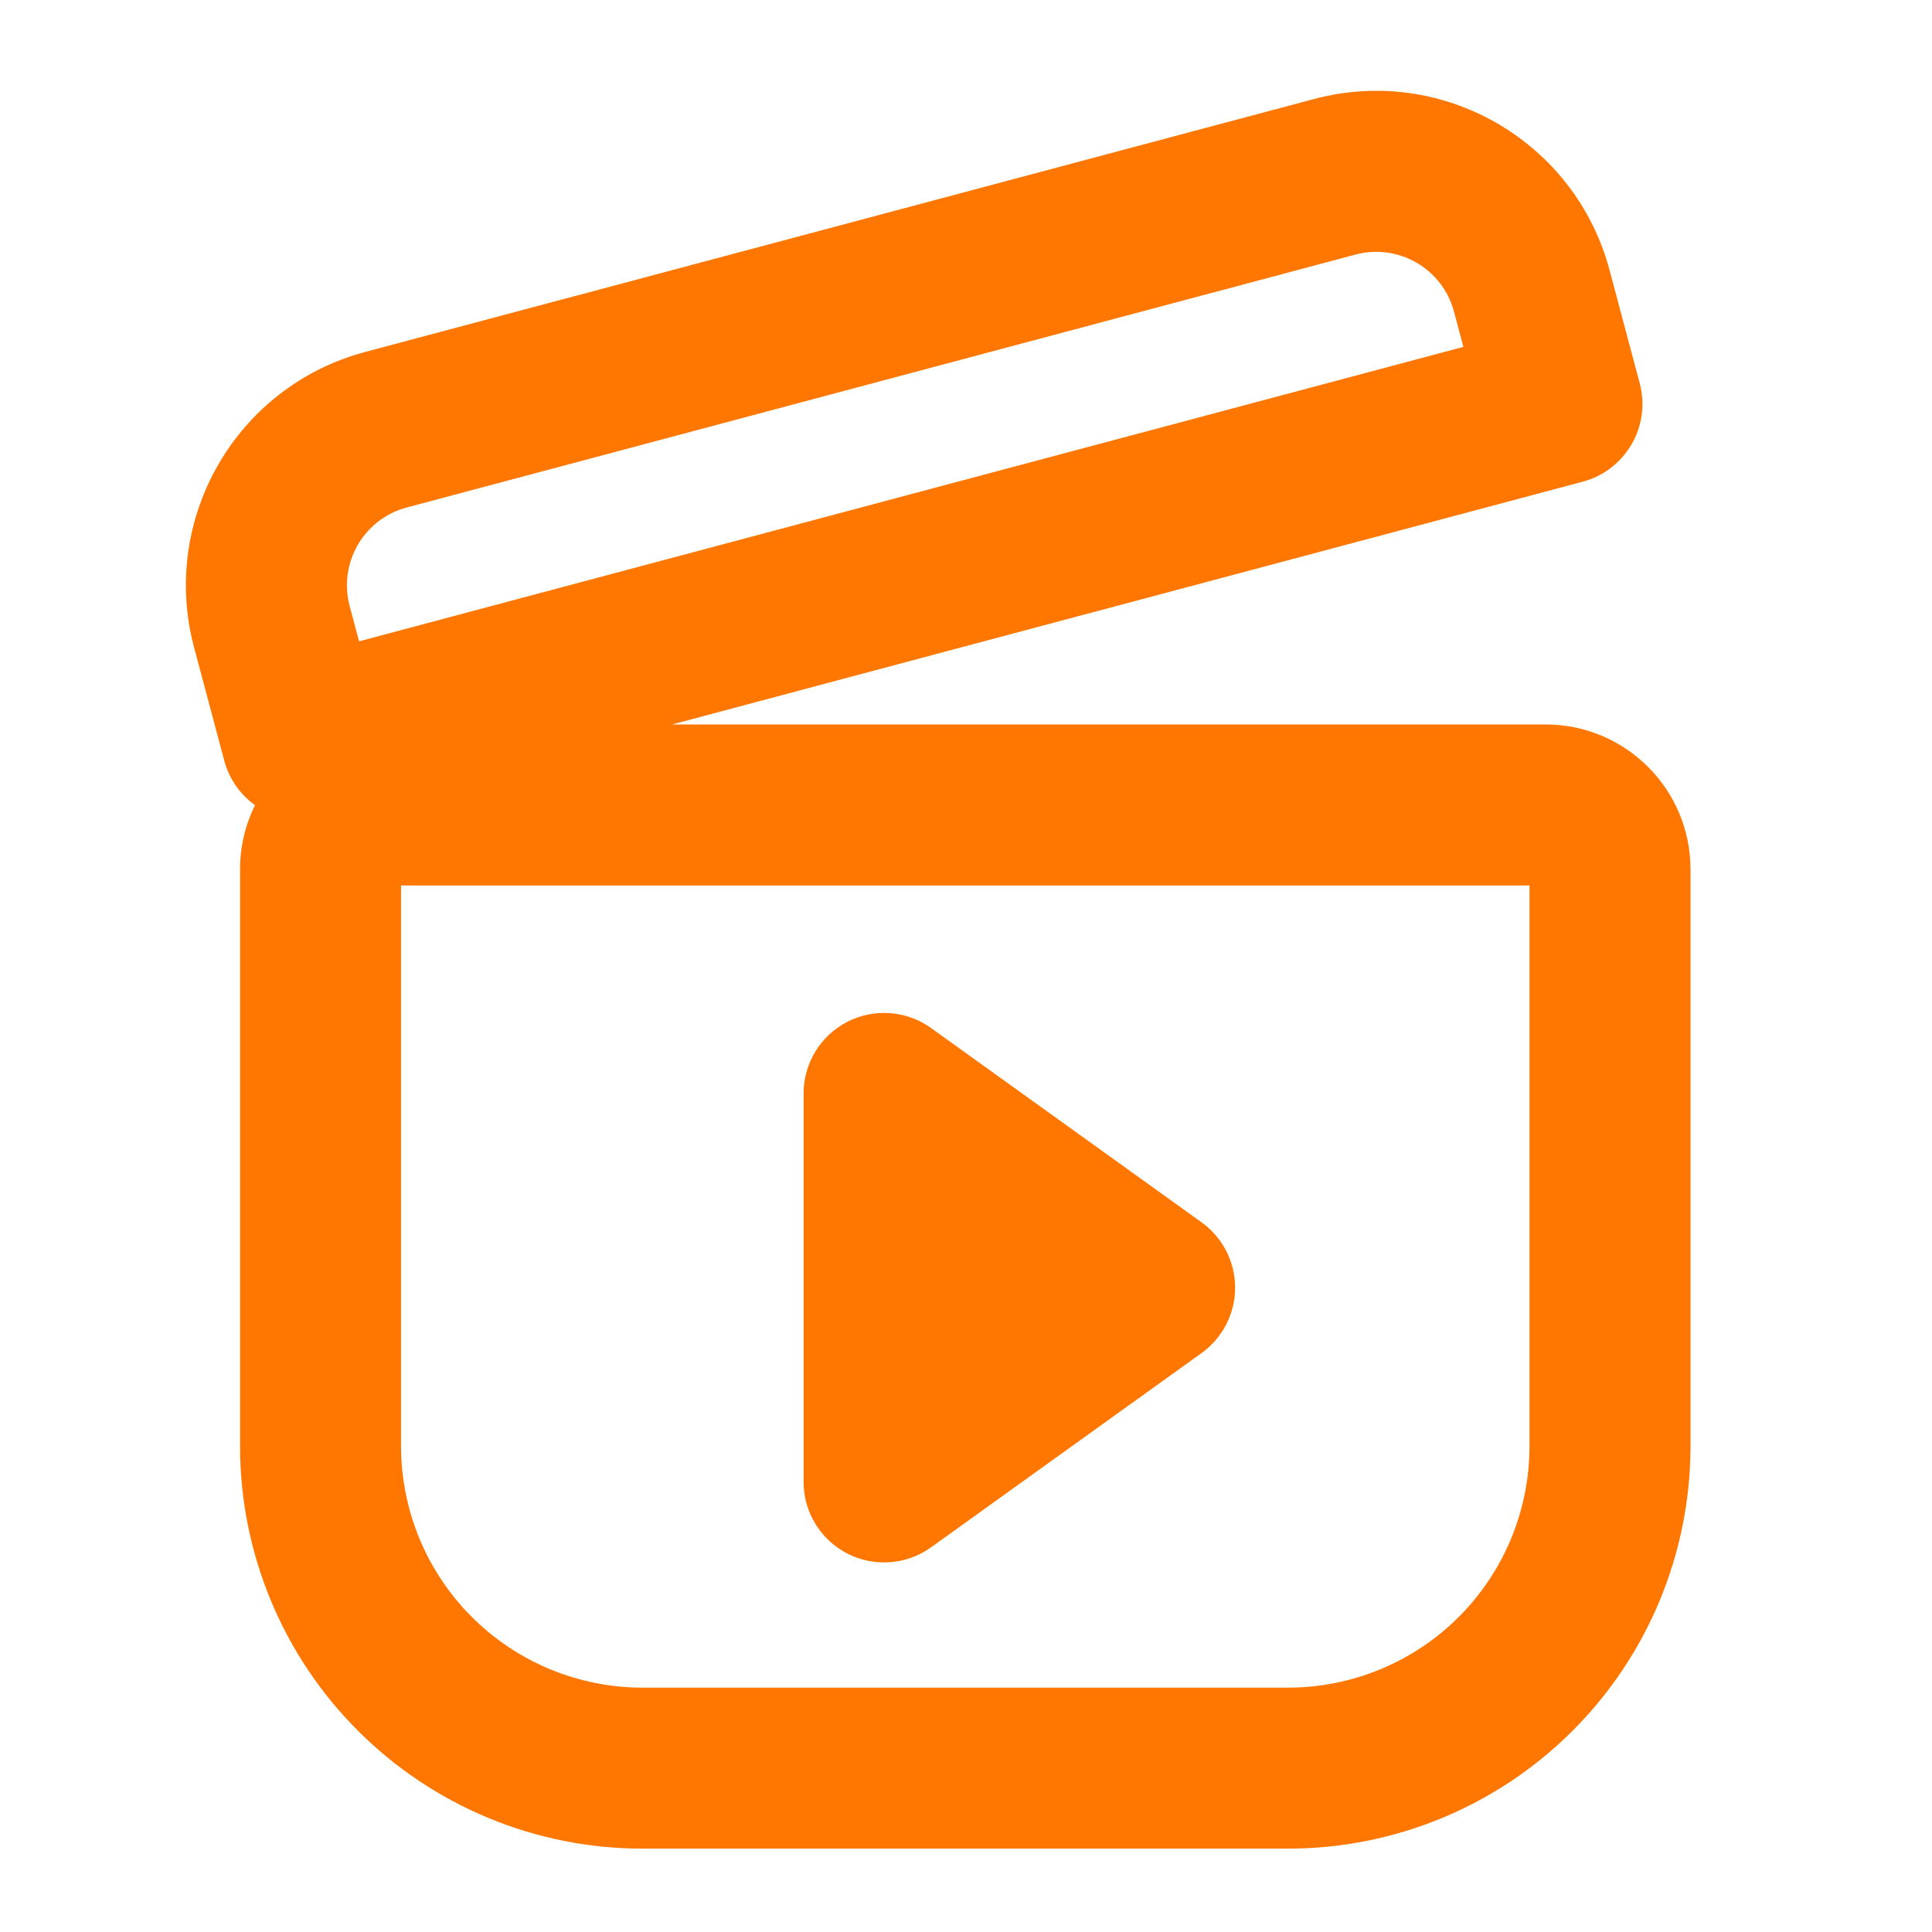 <svg width="48" height="48" viewBox="0 0 48 48" fill="none" xmlns="http://www.w3.org/2000/svg">
<path fill-rule="evenodd" clip-rule="evenodd" d="M6.336 20.004C6.098 20.485 5.964 21.027 5.964 21.599V35.929C5.964 38.581 7.018 41.125 8.893 43C10.768 44.876 13.312 45.929 15.964 45.929C20.86 45.929 27.104 45.929 32 45.929C34.652 45.929 37.196 44.876 39.071 43C40.947 41.125 42 38.581 42 35.929V21.599C42 19.611 40.388 17.999 38.4 17.999H16.697L39.321 11.968C40.388 11.684 41.023 10.588 40.738 9.521C40.738 9.521 40.383 8.187 39.989 6.712C39.136 3.51 35.848 1.606 32.646 2.46L9.074 8.744C5.872 9.597 3.969 12.885 4.822 16.087C5.215 17.562 5.571 18.895 5.571 18.895C5.695 19.361 5.973 19.744 6.336 20.004ZM9.964 21.999H38V35.929C38 37.52 37.368 39.047 36.243 40.172C35.117 41.297 33.591 41.929 32 41.929C27.104 41.929 20.86 41.929 15.964 41.929C14.373 41.929 12.847 41.297 11.722 40.172C10.596 39.047 9.964 37.52 9.964 35.929V21.999ZM23.132 25.541C22.523 25.104 21.72 25.044 21.052 25.386C20.385 25.729 19.965 26.416 19.965 27.166V36.818C19.965 37.568 20.385 38.255 21.052 38.598C21.72 38.94 22.523 38.88 23.132 38.443C25.24 36.929 27.96 34.975 29.852 33.617C30.375 33.241 30.686 32.636 30.686 31.992C30.686 31.348 30.375 30.743 29.852 30.368C27.96 29.009 25.24 27.055 23.132 25.541ZM36.124 7.742L36.358 8.618L8.921 15.933L8.687 15.056C8.403 13.989 9.037 12.893 10.104 12.609L33.676 6.325C34.744 6.04 35.84 6.675 36.124 7.742Z" fill="#FF7700"/>
</svg>
